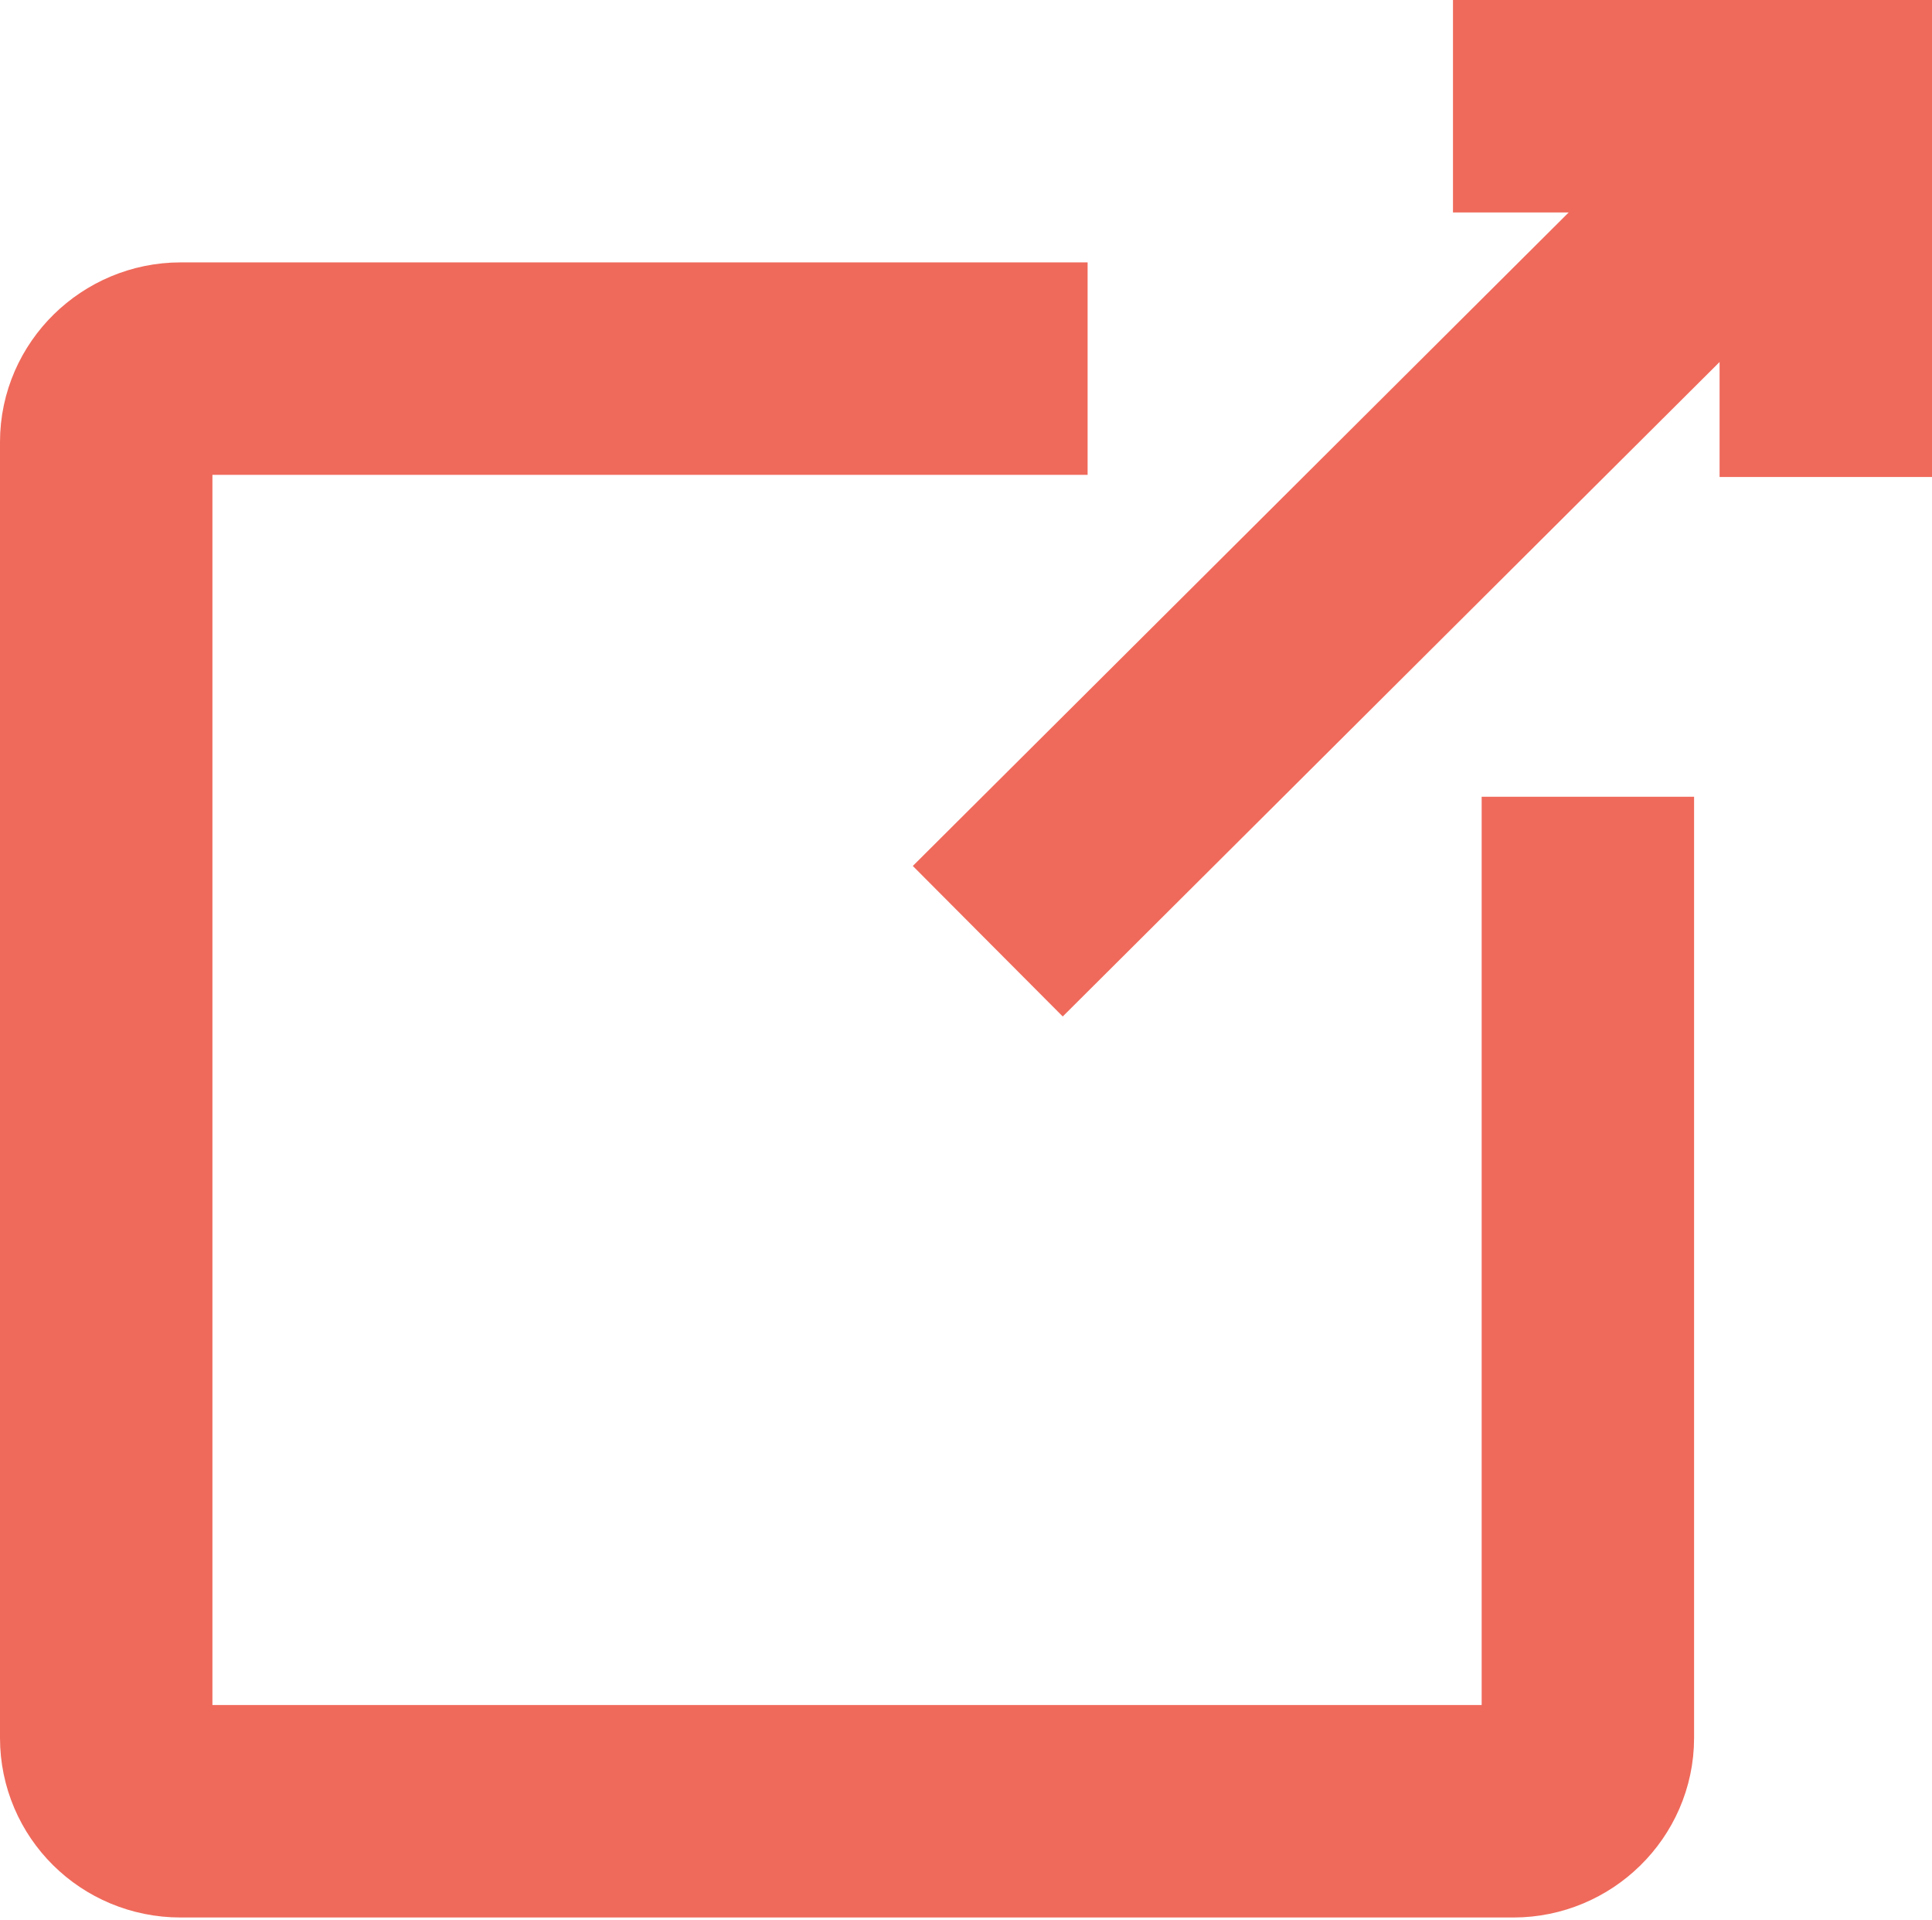 <?xml version="1.0" encoding="UTF-8"?>
<svg id="_レイヤー_2" data-name="レイヤー 2" xmlns="http://www.w3.org/2000/svg" viewBox="0 0 18.19 18.07">
  <defs>
    <style>
      .cls-1 {
        fill: none;
        stroke: #ef6a5b;
        stroke-miterlimit: 10;
        stroke-width: 2px;
      }
    </style>
  </defs>
  <g id="con">
    <g>
      <g>
        <line class="cls-1" x1="9.3" y1="8.86" x2="17.19" y2="1"/>
        <polyline class="cls-1" points="13.68 1 17.19 1 17.19 4.49"/>
      </g>
      <path class="cls-1" d="M10.24,3.47H1.7c-.38,0-.7.31-.7.69v12.2c0,.38.31.69.7.69h12.55c.38,0,.7-.31.7-.69V7.5"/>
    </g>
  </g>
</svg>